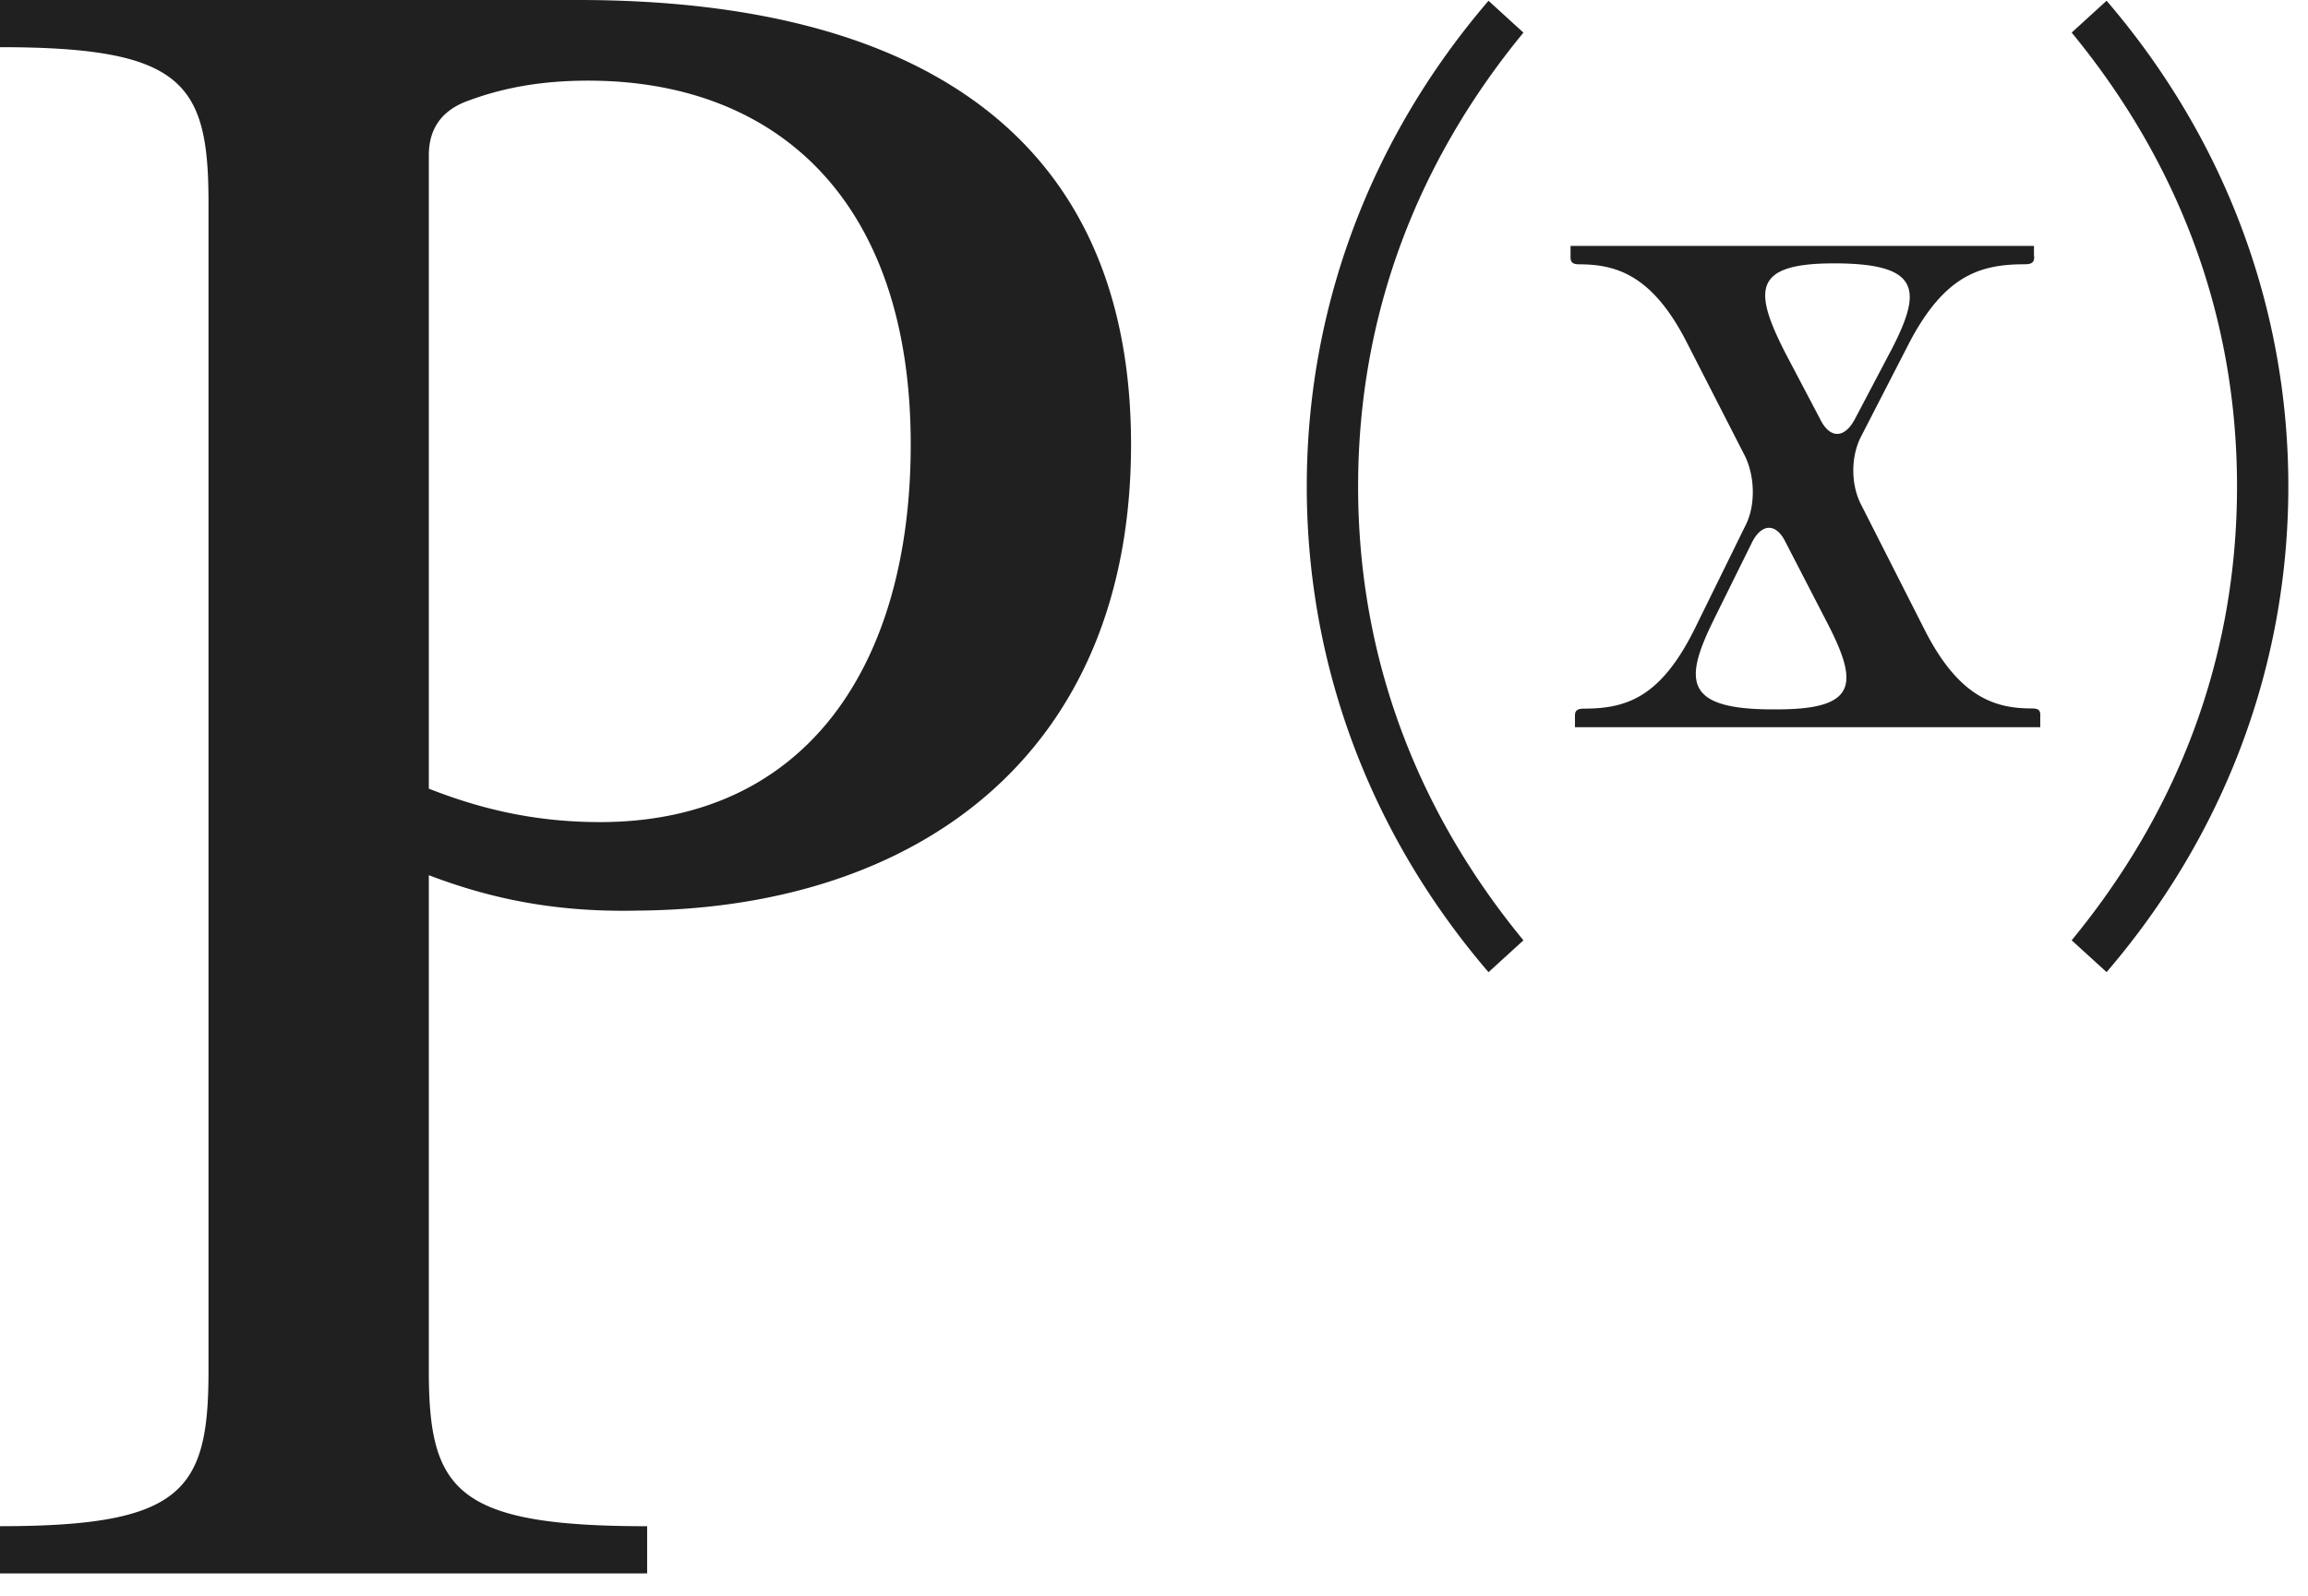 <svg xmlns="http://www.w3.org/2000/svg" width="94" height="65" fill="none"><path fill="#202020" d="M53.222 19.814c0-7.278 2.593-14.178 7.402-19.783l1.422 1.298c-4.266 5.186-6.733 11.419-6.733 18.487 0 7.068 2.467 13.3 6.733 18.487L60.624 39.6c-4.811-5.604-7.402-12.505-7.402-19.782v-.004Zm39.977 0c0 7.278-2.593 14.178-7.402 19.783l-1.422-1.296c4.266-5.186 6.734-11.419 6.734-18.487 0-7.068-2.468-13.3-6.734-18.487L85.797.03c4.809 5.605 7.402 12.505 7.402 19.782v.002ZM0 64.09v-1.923c7.45 0 8.492-1.442 8.492-6.328V8.252c0-4.887-1.042-6.33-8.492-6.33V0h23.553c14.02 0 22.512 5.688 22.512 18.105 0 12.658-8.732 18.907-20.108 18.987-3.525.08-6.17-.56-8.492-1.442v20.19c0 4.886 1.121 6.328 8.892 6.328v1.923H0Zm24.434-30.603c8.412 0 12.658-6.409 12.658-15.382 0-9.934-5.447-14.82-13.138-14.82-2.003 0-3.605.32-5.047.88-.962.401-1.442 1.122-1.442 2.164v25.796c1.842.721 4.085 1.362 6.97 1.362Zm58.664-4.344c0-.215-.071-.286-.358-.286-1.503 0-2.968-.464-4.362-3.219l-2.576-5.077c-.428-.822-.428-1.967 0-2.789l1.967-3.825c1.43-2.718 2.862-3.182 4.685-3.182.286 0 .393-.071.393-.286a.442.442 0 0 0-.008-.093v-.37H63.965v.465c0 .215.106.286.357.286 1.539 0 3.004.464 4.398 3.22l2.36 4.612c.393.824.429 2.003 0 2.825l-2.073 4.22c-1.359 2.718-2.718 3.22-4.47 3.22-.286 0-.392.07-.392.285v.473h18.95v-.473l.003-.006ZM76.983 14.34l-1.43 2.717c-.428.822-1.036.822-1.43 0l-1.43-2.717c-1.287-2.54-1.287-3.612 2.004-3.612 3.612 0 3.576 1.143 2.288 3.612h-.002Zm-7.186 10.905 1.538-3.11c.393-.822 1.002-.86 1.395-.036l1.645 3.184c1.323 2.54 1.323 3.612-2.003 3.612h-.18c-3.612 0-3.612-1.181-2.395-3.648v-.002Z"/></svg>